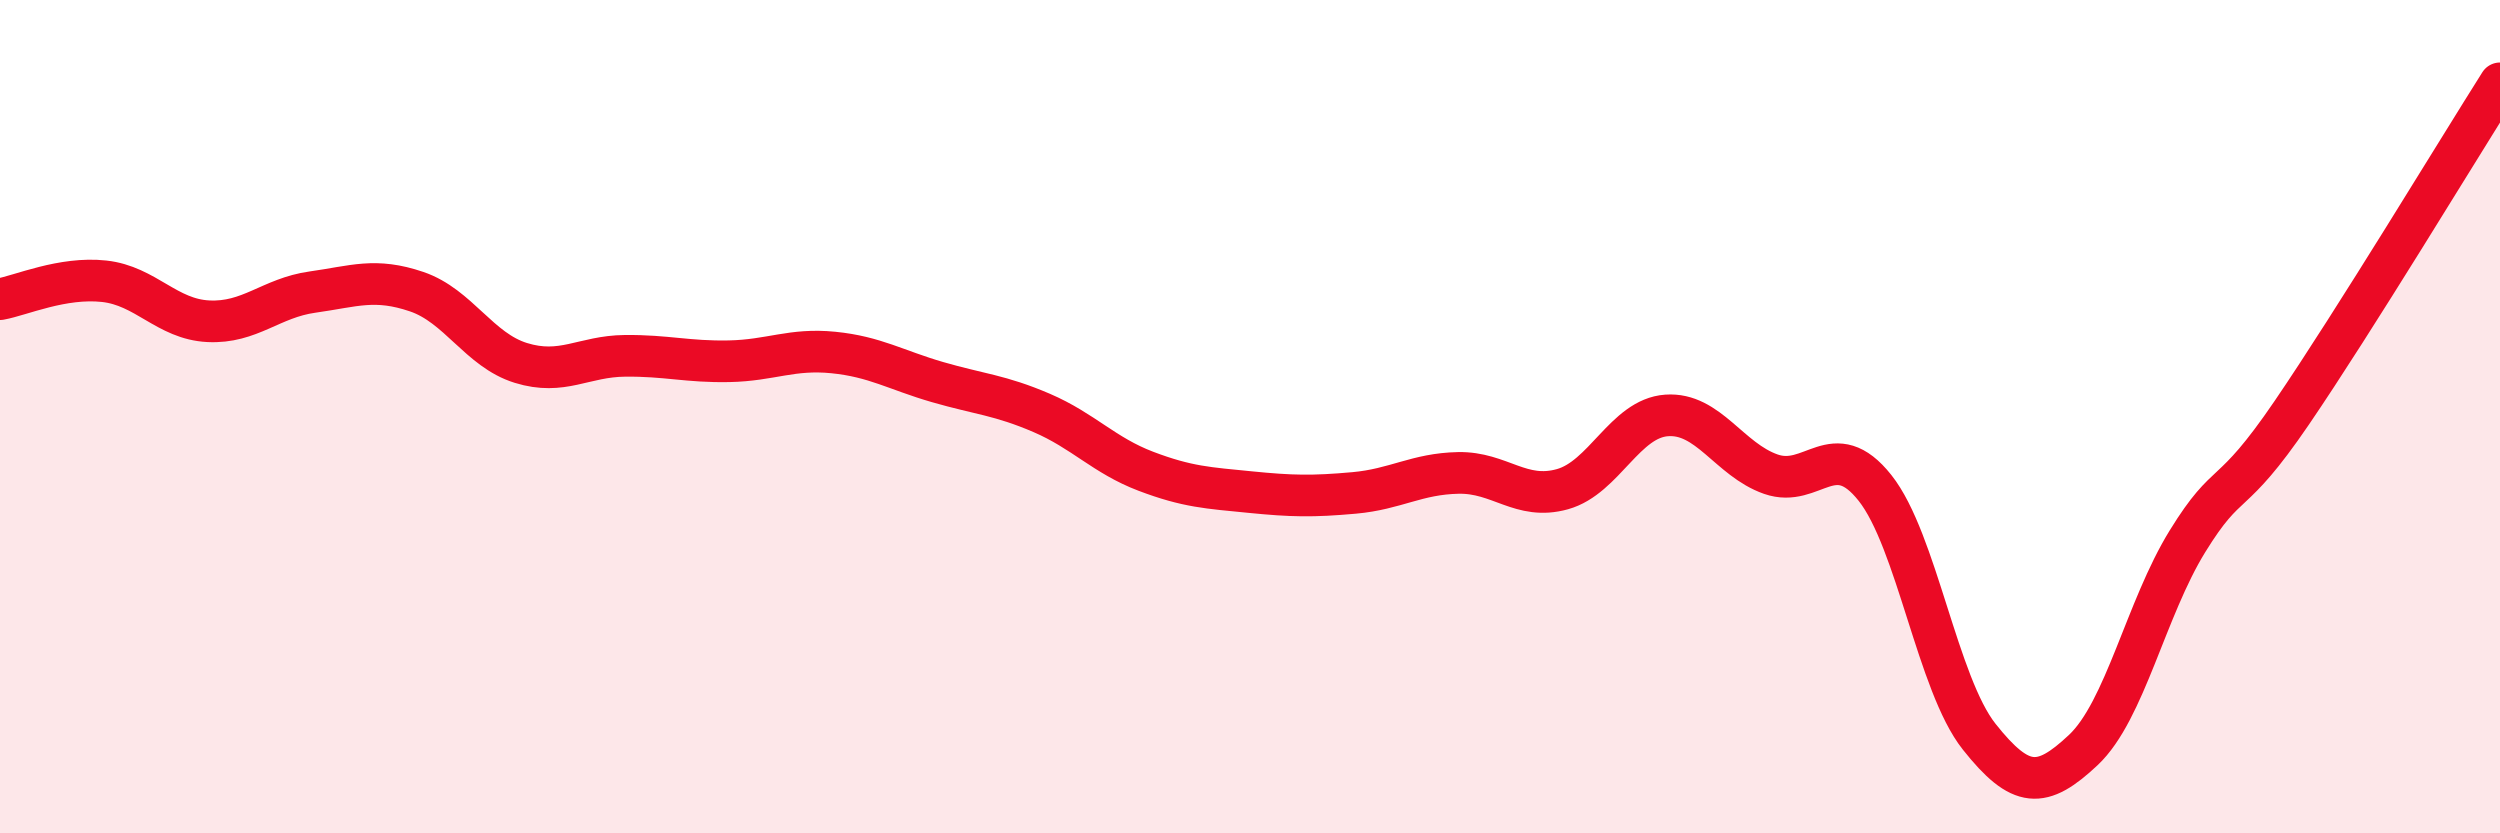 
    <svg width="60" height="20" viewBox="0 0 60 20" xmlns="http://www.w3.org/2000/svg">
      <path
        d="M 0,7.18 C 0.5,7.09 1.5,6.64 2.5,6.75 C 3.5,6.86 4,7.66 5,7.71 C 6,7.76 6.5,7.15 7.5,7.01 C 8.5,6.87 9,6.66 10,7 C 11,7.34 11.5,8.4 12.5,8.71 C 13.5,9.02 14,8.55 15,8.54 C 16,8.53 16.5,8.69 17.5,8.67 C 18.5,8.65 19,8.36 20,8.46 C 21,8.56 21.5,8.88 22.5,9.17 C 23.5,9.46 24,9.48 25,9.91 C 26,10.34 26.5,10.93 27.5,11.31 C 28.5,11.69 29,11.71 30,11.81 C 31,11.91 31.5,11.92 32.5,11.83 C 33.5,11.74 34,11.37 35,11.35 C 36,11.33 36.5,12.02 37.5,11.74 C 38.5,11.46 39,10.04 40,9.97 C 41,9.9 41.5,11.03 42.5,11.38 C 43.5,11.73 44,10.45 45,11.71 C 46,12.97 46.5,16.42 47.5,17.68 C 48.5,18.94 49,18.94 50,18 C 51,17.06 51.5,14.61 52.5,12.99 C 53.5,11.37 53.5,12.11 55,9.91 C 56.5,7.71 59,3.58 60,2L60 20L0 20Z"
        fill="#EB0A25"
        opacity="0.1"
        stroke-linecap="round"
        stroke-linejoin="round"
      />
      <path
        d="M 0,7.18 C 0.5,7.09 1.5,6.64 2.5,6.75 C 3.5,6.86 4,7.66 5,7.71 C 6,7.76 6.5,7.15 7.5,7.01 C 8.5,6.87 9,6.66 10,7 C 11,7.34 11.5,8.4 12.5,8.71 C 13.5,9.02 14,8.55 15,8.54 C 16,8.53 16.5,8.69 17.5,8.67 C 18.5,8.65 19,8.36 20,8.46 C 21,8.56 21.5,8.88 22.5,9.17 C 23.5,9.46 24,9.48 25,9.91 C 26,10.34 26.5,10.93 27.5,11.31 C 28.5,11.69 29,11.71 30,11.81 C 31,11.91 31.5,11.92 32.5,11.83 C 33.5,11.74 34,11.37 35,11.35 C 36,11.33 36.5,12.02 37.5,11.74 C 38.5,11.46 39,10.04 40,9.97 C 41,9.9 41.5,11.03 42.5,11.38 C 43.5,11.73 44,10.45 45,11.71 C 46,12.97 46.5,16.42 47.5,17.68 C 48.5,18.94 49,18.94 50,18 C 51,17.06 51.5,14.61 52.5,12.99 C 53.5,11.37 53.5,12.11 55,9.91 C 56.5,7.71 59,3.58 60,2"
        stroke="#EB0A25"
        stroke-width="1"
        fill="none"
        stroke-linecap="round"
        stroke-linejoin="round"
      />
    </svg>
  